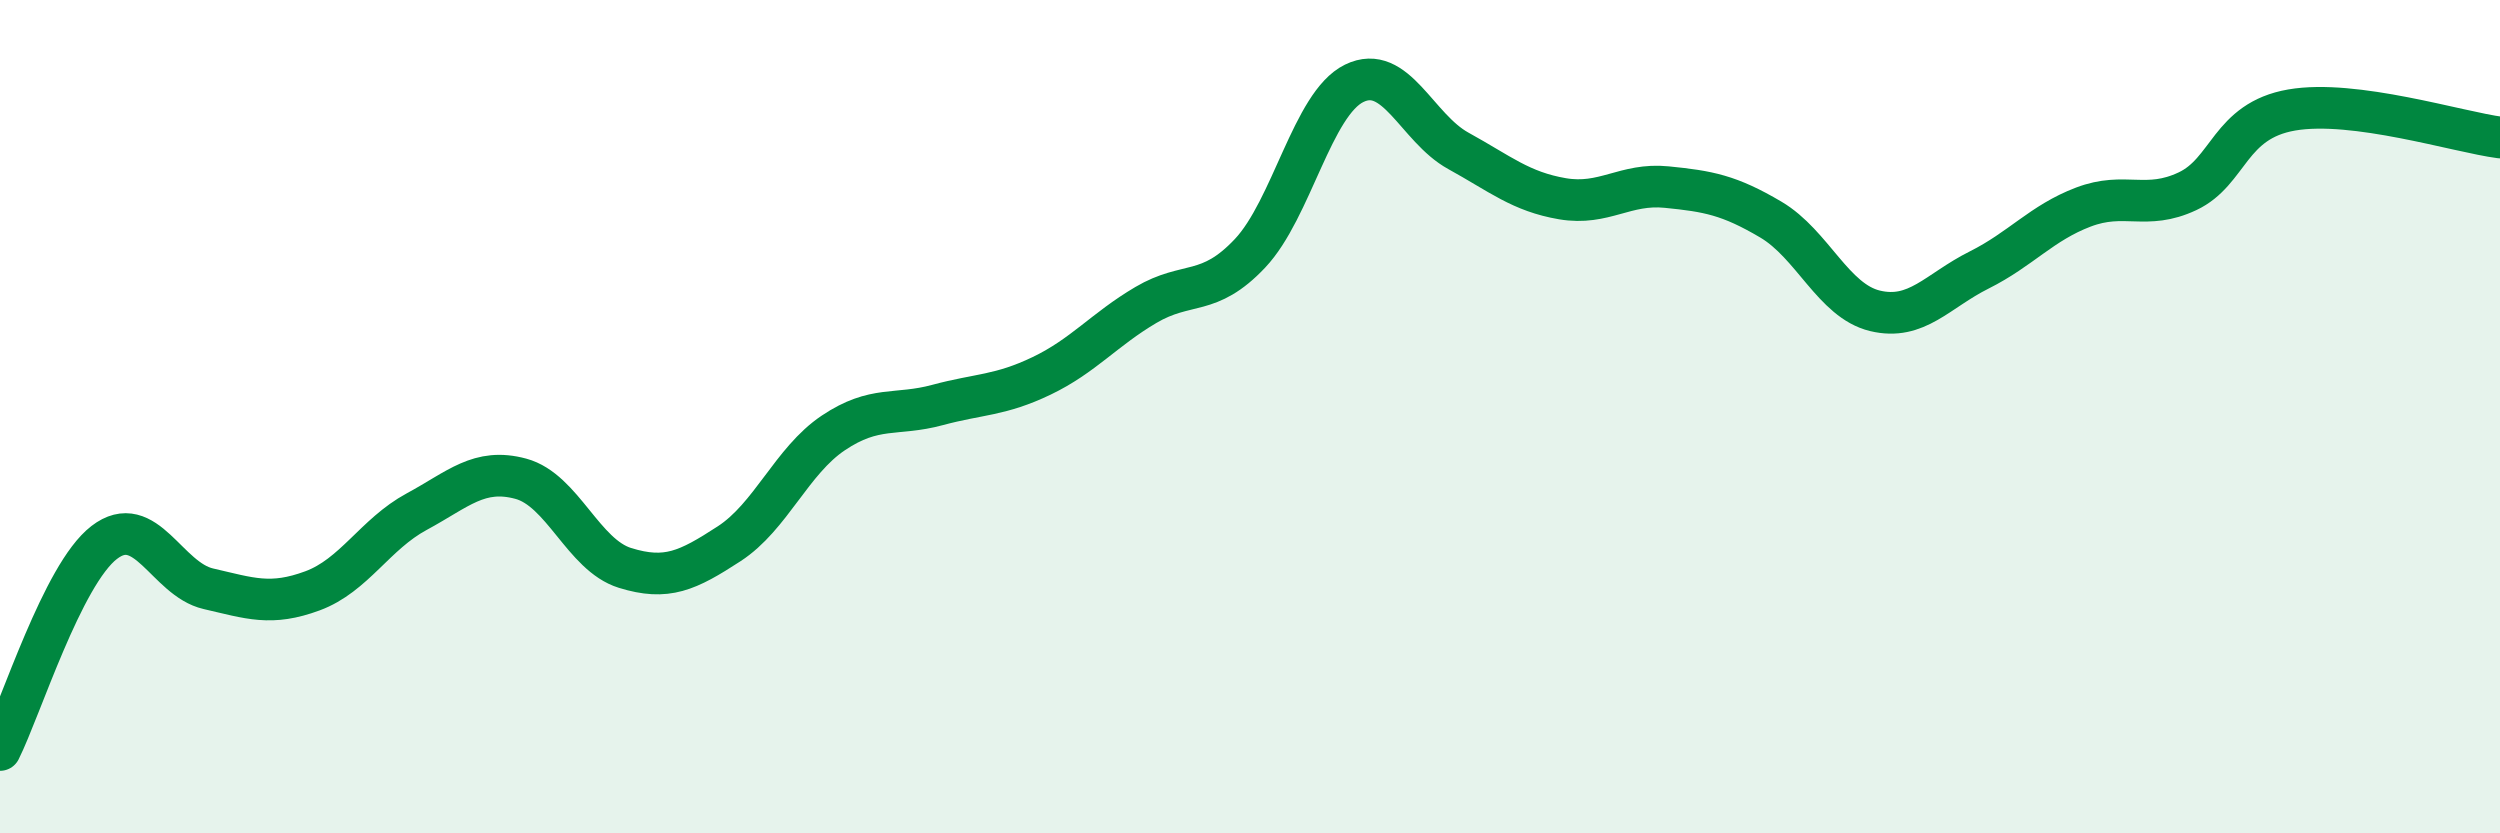 
    <svg width="60" height="20" viewBox="0 0 60 20" xmlns="http://www.w3.org/2000/svg">
      <path
        d="M 0,18 C 0.5,17 1.5,13.79 2.5,13.02 C 3.5,12.25 4,13.9 5,14.13 C 6,14.36 6.5,14.55 7.5,14.18 C 8.5,13.81 9,12.82 10,12.28 C 11,11.74 11.5,11.22 12.5,11.49 C 13.5,11.76 14,13.32 15,13.63 C 16,13.94 16.5,13.7 17.5,13.05 C 18.5,12.4 19,11.06 20,10.39 C 21,9.72 21.5,9.99 22.5,9.72 C 23.5,9.45 24,9.5 25,9.02 C 26,8.54 26.5,7.91 27.5,7.32 C 28.5,6.73 29,7.14 30,6.08 C 31,5.02 31.5,2.49 32.5,2 C 33.5,1.51 34,3.07 35,3.62 C 36,4.17 36.5,4.6 37.5,4.77 C 38.5,4.94 39,4.39 40,4.49 C 41,4.59 41.5,4.68 42.5,5.27 C 43.5,5.86 44,7.22 45,7.46 C 46,7.7 46.5,6.98 47.5,6.48 C 48.5,5.98 49,5.35 50,4.97 C 51,4.59 51.5,5.06 52.5,4.59 C 53.5,4.12 53.5,2.9 55,2.64 C 56.5,2.38 59,3.17 60,3.3L60 20L0 20Z"
        fill="#008740"
        opacity="0.1"
        stroke-linecap="round"
        stroke-linejoin="round"
      />
      <path
        d="M 0,18 C 0.5,17 1.5,13.79 2.5,13.02 C 3.5,12.25 4,13.9 5,14.13 C 6,14.36 6.5,14.55 7.5,14.18 C 8.5,13.81 9,12.82 10,12.28 C 11,11.74 11.5,11.22 12.5,11.49 C 13.5,11.76 14,13.32 15,13.63 C 16,13.94 16.5,13.7 17.5,13.05 C 18.5,12.4 19,11.06 20,10.39 C 21,9.72 21.5,9.99 22.5,9.72 C 23.5,9.45 24,9.5 25,9.02 C 26,8.54 26.5,7.91 27.5,7.32 C 28.5,6.73 29,7.14 30,6.08 C 31,5.02 31.5,2.49 32.5,2 C 33.5,1.51 34,3.07 35,3.62 C 36,4.17 36.5,4.6 37.5,4.77 C 38.5,4.94 39,4.39 40,4.49 C 41,4.59 41.5,4.68 42.5,5.27 C 43.5,5.86 44,7.22 45,7.46 C 46,7.7 46.5,6.98 47.5,6.48 C 48.5,5.98 49,5.35 50,4.97 C 51,4.59 51.5,5.06 52.5,4.59 C 53.5,4.12 53.5,2.9 55,2.64 C 56.5,2.38 59,3.17 60,3.3"
        stroke="#008740"
        stroke-width="1"
        fill="none"
        stroke-linecap="round"
        stroke-linejoin="round"
      />
    </svg>
  